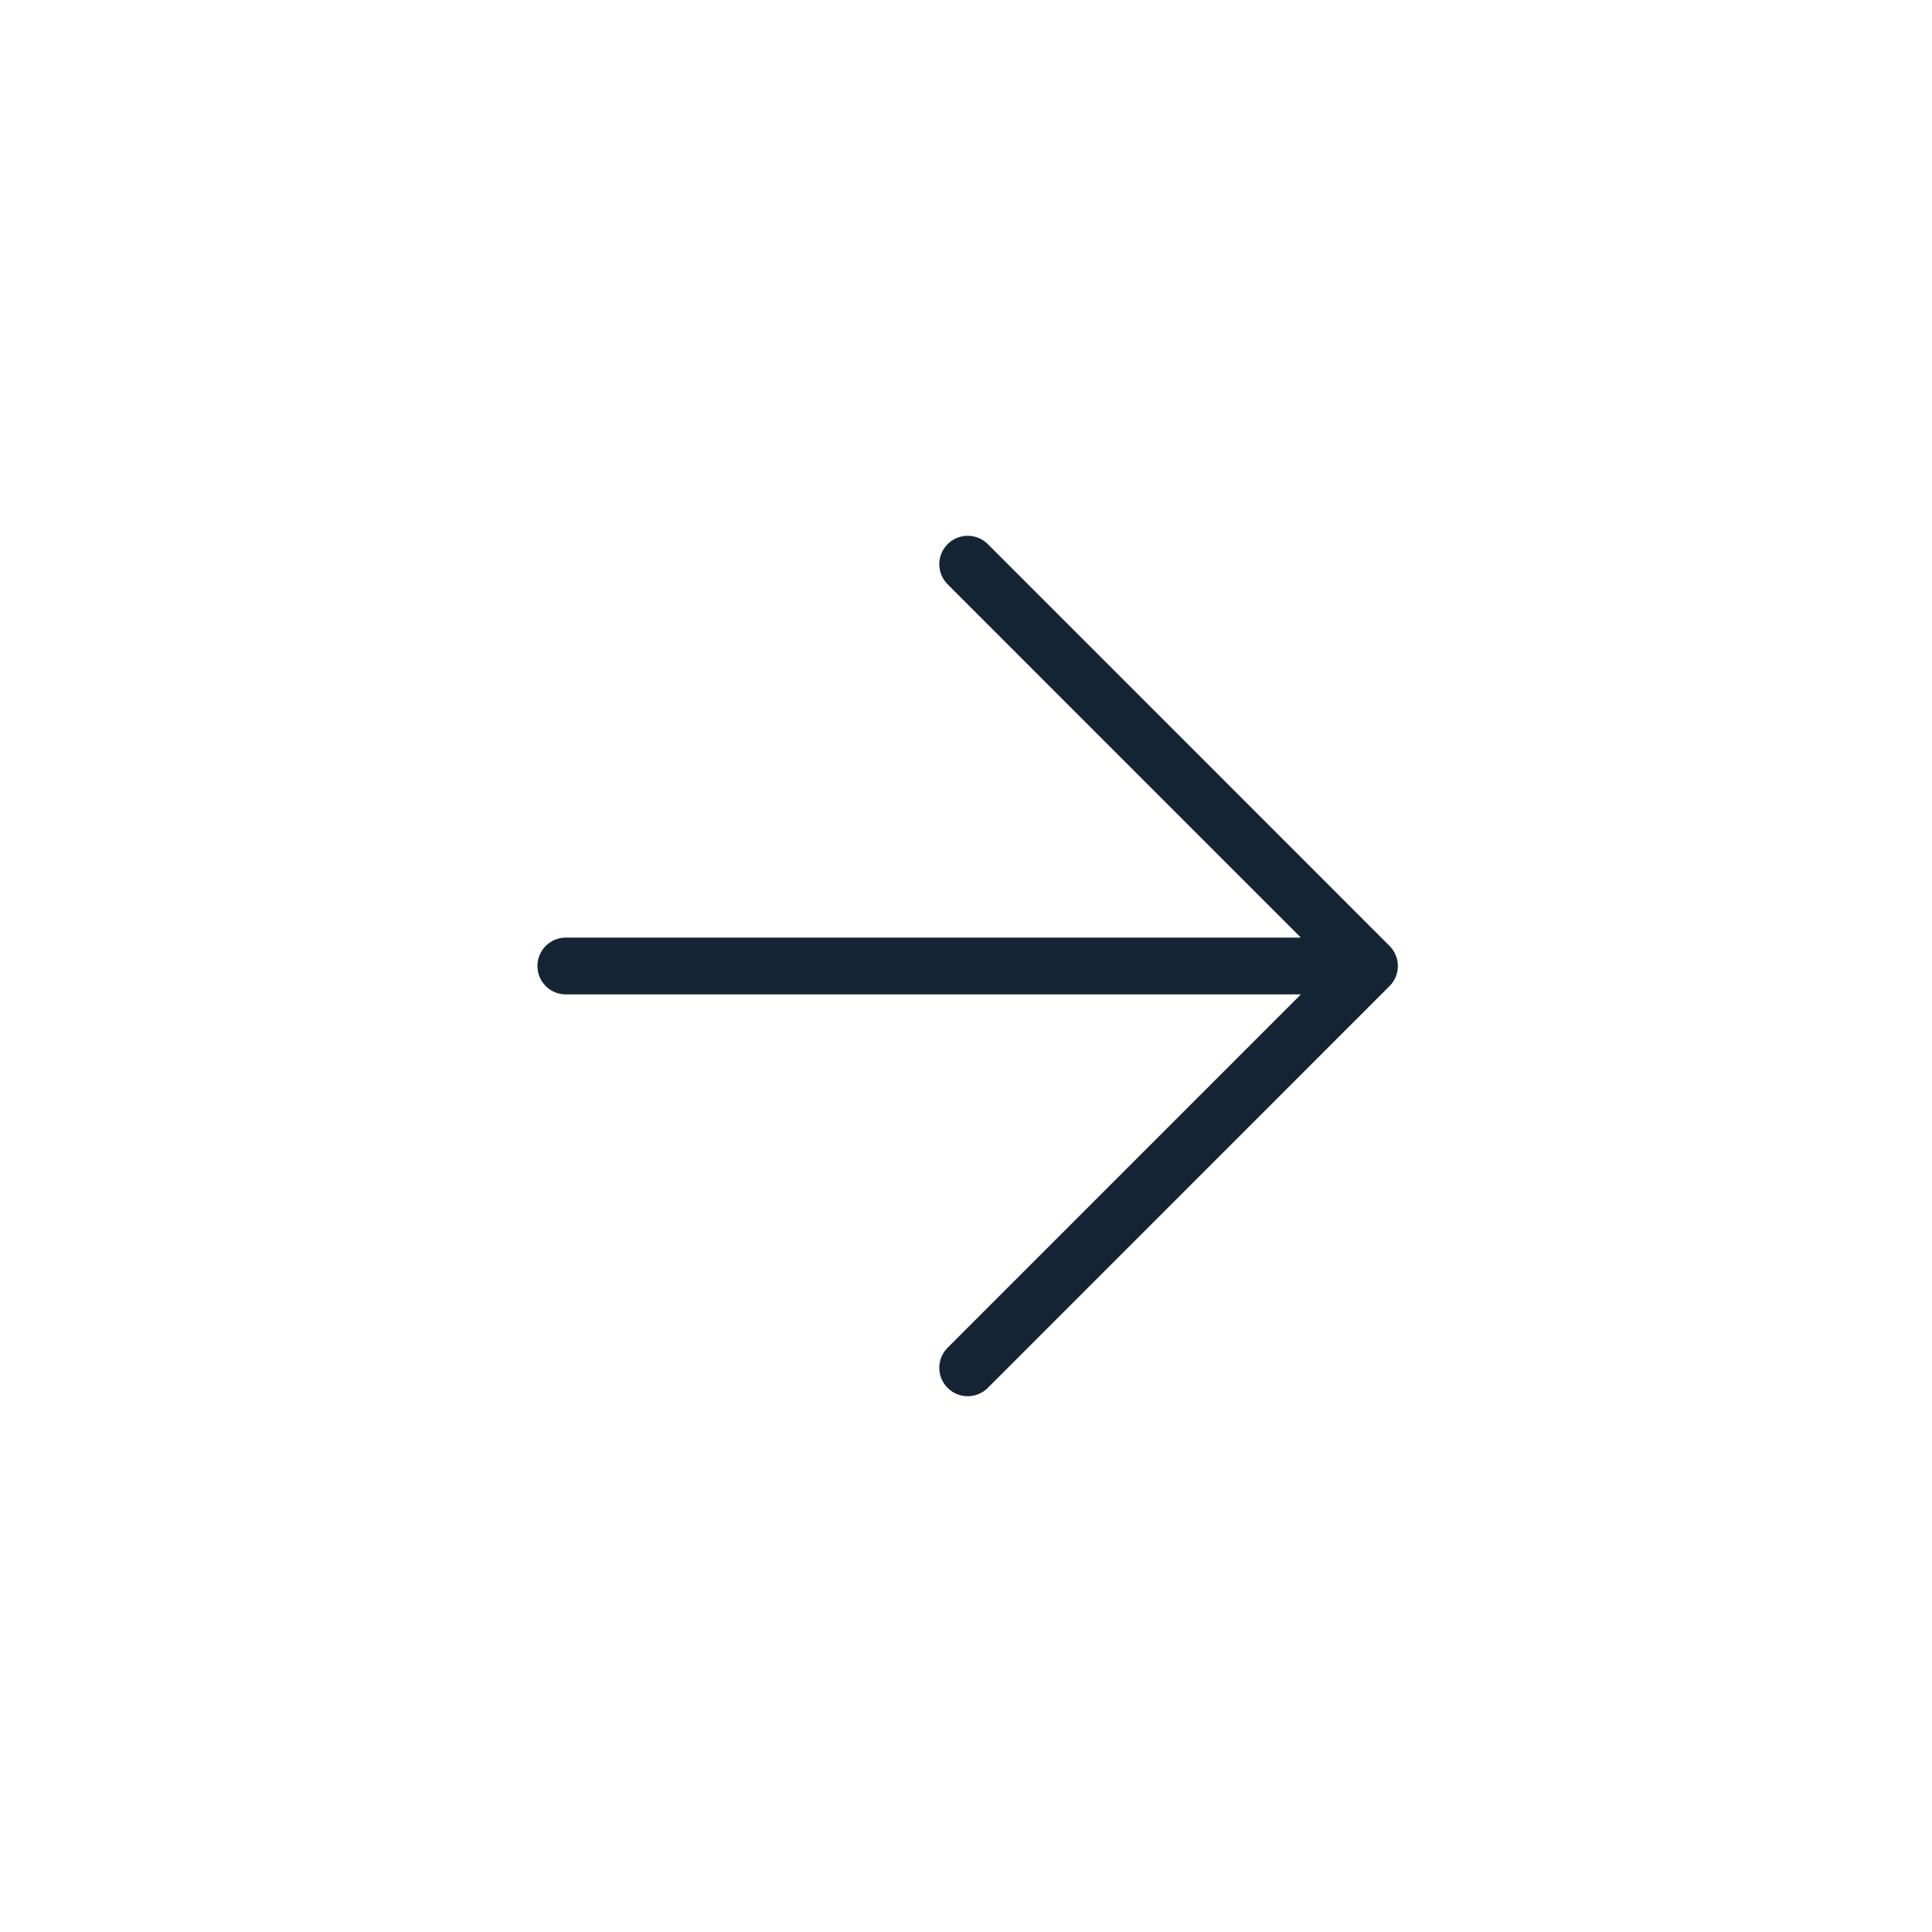 <svg xmlns="http://www.w3.org/2000/svg" width="34" height="34" fill="none"><g clip-path="url(#a)"><path stroke="#152435" stroke-linecap="round" stroke-linejoin="round" d="M17.03 9.929 24.1 17m0 0-7.07 7.071M24.1 17H9.958"/></g><defs><clipPath id="a"><path fill="#fff" d="M.059 17C.059 7.627 7.657.03 17.029.03 26.402.03 34 7.626 34 17c0 9.373-7.597 16.97-16.97 16.97C7.657 33.97.06 26.373.06 17Z"/></clipPath></defs></svg>